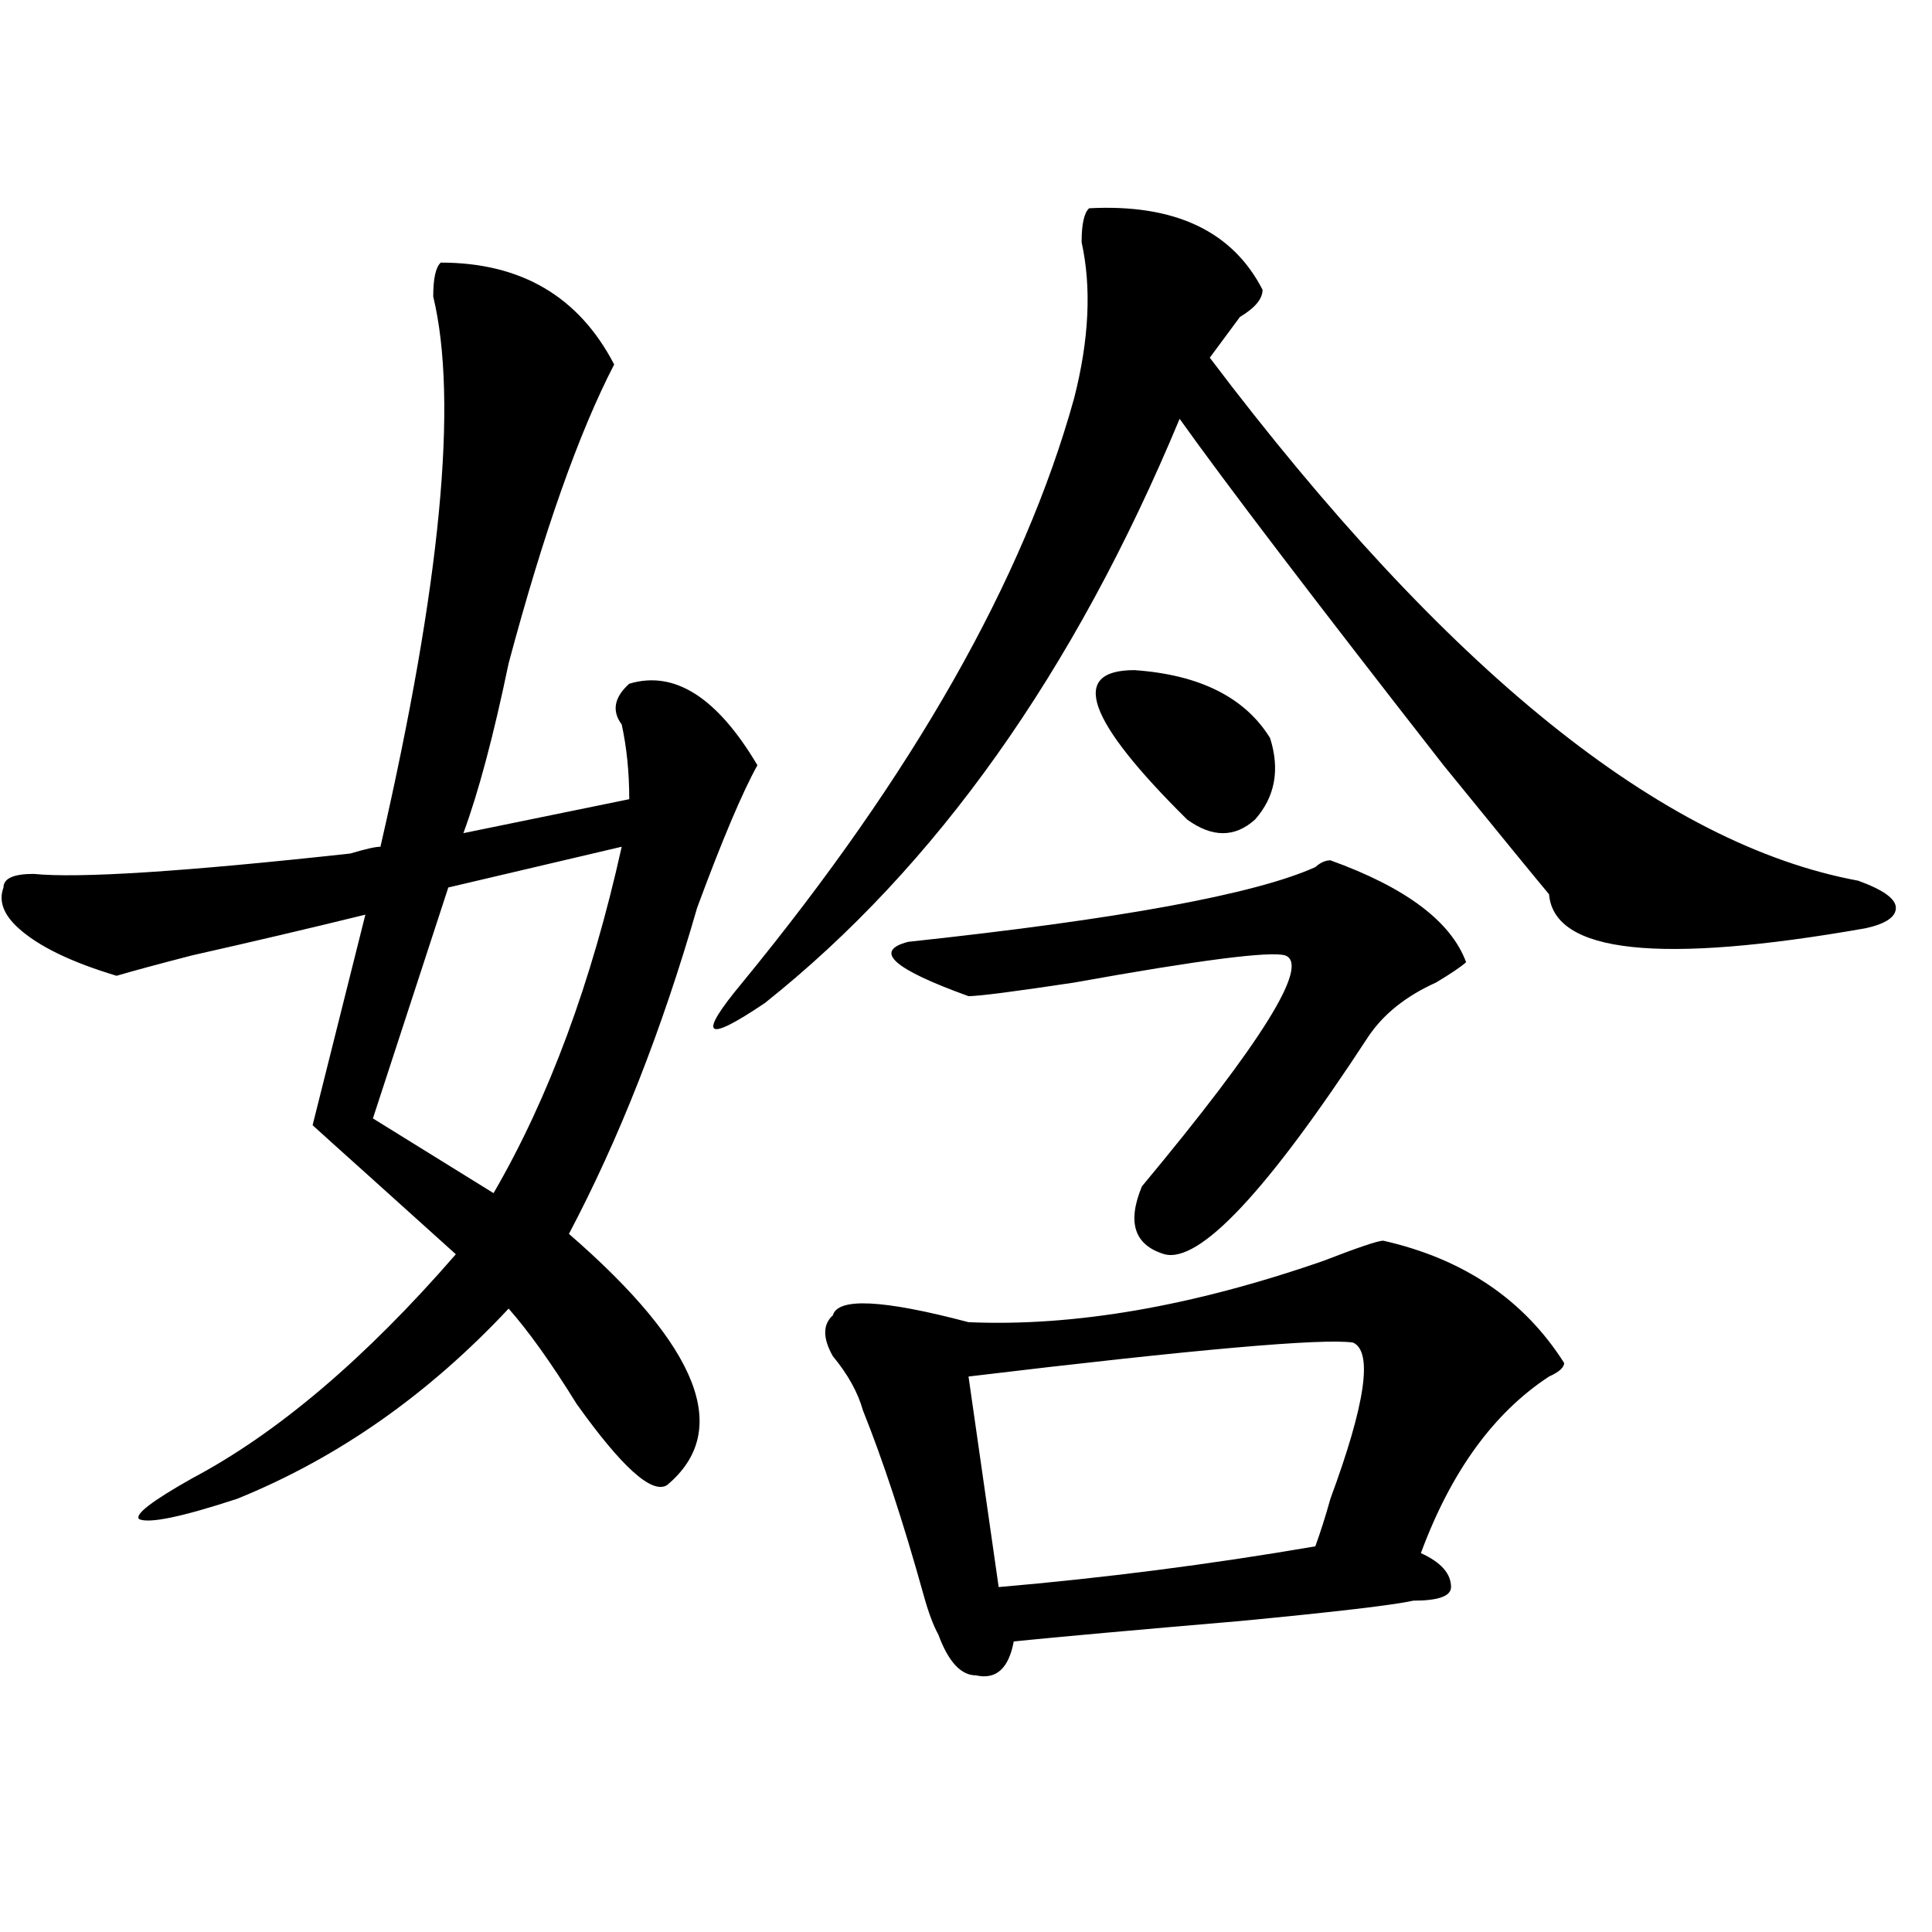 <?xml version="1.0" encoding="utf-8"?>
<!-- Generator: Adobe Illustrator 16.0.0, SVG Export Plug-In . SVG Version: 6.00 Build 0)  -->
<!DOCTYPE svg PUBLIC "-//W3C//DTD SVG 1.1//EN" "http://www.w3.org/Graphics/SVG/1.1/DTD/svg11.dtd">
<svg version="1.1" id="图层_1" xmlns="http://www.w3.org/2000/svg" xmlns:xlink="http://www.w3.org/1999/xlink" x="0px" y="0px"
	 width="1000px" height="1000px" viewBox="0 0 1000 1000" enable-background="new 0 0 1000 1000" xml:space="preserve">
<path d="M228.141,135.922c41.584,0,71.522,17.578,89.754,52.734c-18.231,35.156-36.463,86.737-54.633,154.688
	c-7.805,37.518-15.609,66.797-23.414,87.891l85.852-17.578c0-14.063-1.342-26.917-3.902-38.672
	c-5.244-7.031-3.902-14.063,3.902-21.094c23.414-7.031,45.486,7.031,66.34,42.188c-7.805,14.063-18.231,38.672-31.219,73.828
	c-18.231,63.281-40.365,119.531-66.34,168.75c67.62,58.612,84.51,101.953,50.73,130.078c-7.805,4.724-23.414-9.338-46.828-42.188
	c-13.049-21.094-24.756-37.463-35.121-49.219c-41.646,44.55-88.474,77.344-140.484,98.438c-28.658,9.393-45.548,12.909-50.73,10.547
	c-2.622-2.307,6.463-9.338,27.316-21.094c44.206-23.401,89.754-62.073,136.582-116.016c-7.805-7.031-23.414-21.094-46.828-42.188
	c-13.049-11.7-22.134-19.885-27.316-24.609l27.316-108.984c-28.658,7.031-58.535,14.063-89.754,21.094
	c-18.231,4.724-31.219,8.24-39.023,10.547c-23.414-7.031-40.365-15.216-50.73-24.609c-7.805-7.031-10.427-14.063-7.805-21.094
	c0-4.669,5.183-7.031,15.609-7.031c23.414,2.362,78.047-1.154,163.898-10.547c7.805-2.307,12.987-3.516,15.609-3.516
	c31.219-135.901,40.304-230.823,27.316-284.766C224.238,144.161,225.519,138.284,228.141,135.922z M321.797,438.265l-89.754,21.094
	L193.02,578.89l62.438,38.672C284.054,568.344,306.188,508.578,321.797,438.265z M563.742,107.797
	c44.206-2.307,74.145,11.755,89.754,42.188c0,4.724-3.902,9.393-11.707,14.063c-5.244,7.031-10.427,14.063-15.609,21.094
	C748.433,346.859,860.32,437.112,961.781,455.844c12.987,4.724,19.512,9.393,19.512,14.063c0,4.724-5.244,8.24-15.609,10.547
	c-106.705,18.787-161.338,12.909-163.898-17.578c-7.805-9.338-26.036-31.641-54.633-66.797
	C679.471,309.396,633.984,249.63,610.57,216.781c-54.633,131.287-126.217,232.031-214.629,302.344
	c-31.219,21.094-35.121,17.578-11.707-10.547c88.412-107.776,145.667-208.575,171.703-302.344
	c7.805-30.432,9.085-57.404,3.902-80.859C559.84,116.036,561.12,110.159,563.742,107.797z M715.934,642.172
	c41.584,9.393,72.803,30.487,93.656,63.281c0,2.362-2.622,4.724-7.805,7.031c-28.658,18.787-50.73,49.219-66.34,91.406
	c10.365,4.724,15.609,10.547,15.609,17.578c0,4.669-6.524,7.031-19.512,7.031c-10.427,2.307-40.365,5.823-89.754,10.547
	c-54.633,4.669-93.656,8.185-117.07,10.547c-2.622,14.063-9.146,19.885-19.512,17.578c-7.805,0-14.329-7.031-19.512-21.094
	c-2.622-4.724-5.244-11.755-7.805-21.094c-10.427-37.463-20.854-69.104-31.219-94.922c-2.622-9.338-7.805-18.732-15.609-28.125
	c-5.244-9.338-5.244-16.37,0-21.094c2.561-9.338,25.975-8.185,70.242,3.516c54.633,2.362,115.729-8.185,183.41-31.641
	C702.885,645.687,713.312,642.172,715.934,642.172z M688.617,445.297c39.023,14.063,62.438,31.641,70.242,52.734
	c-2.622,2.362-7.805,5.878-15.609,10.547c-15.609,7.031-27.316,16.425-35.121,28.125c-52.072,79.706-87.193,117.224-105.363,112.5
	c-15.609-4.669-19.512-16.37-11.707-35.156c62.438-74.982,87.132-114.807,74.145-119.531c-7.805-2.307-44.268,2.362-109.266,14.063
	c-31.219,4.724-49.45,7.031-54.633,7.031c-39.023-14.063-49.45-23.401-31.219-28.125c109.266-11.7,179.508-24.609,210.727-38.672
	C683.373,446.505,685.995,445.297,688.617,445.297z M700.324,694.906c-15.609-2.307-81.949,3.516-199.02,17.578l15.609,108.984
	c54.633-4.724,109.266-11.7,163.898-21.094c2.561-7.031,5.183-15.216,7.805-24.609C706.787,726.547,710.689,699.63,700.324,694.906z
	 M587.156,346.859c33.779,2.362,57.193,14.063,70.242,35.156c5.183,16.425,2.561,30.487-7.805,42.188
	c-10.427,9.393-22.134,9.393-35.121,0C562.4,372.677,553.315,346.859,587.156,346.859z"/>
</svg>
